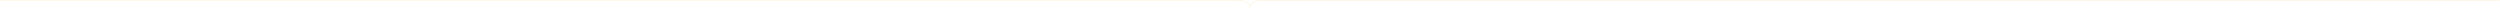 <svg width="12111" height="37" viewBox="0 0 12111 37" fill="none" xmlns="http://www.w3.org/2000/svg">
<path d="M6110.23 1.494L12110.2 1.497" stroke="#F0DA97"/>
<path d="M6000.38 1.504L0.381 1.507" stroke="#F0DA97"/>
<path fill-rule="evenodd" clip-rule="evenodd" d="M6110.23 2C6095.12 2.014 6081.48 5.968 6071.65 12.303C6061.81 18.639 6055.9 27.266 6055.87 36.647H6054.87C6054.93 16.97 6079.68 1.027 6110.23 1V2Z" fill="#F0DA97"/>
<path fill-rule="evenodd" clip-rule="evenodd" d="M6000.38 2C6015.5 2.014 6029.13 5.968 6038.97 12.303C6048.8 18.639 6054.72 27.266 6054.75 36.647H6055.75C6055.68 16.97 6030.93 1.027 6000.38 1V2Z" fill="#F0DA97"/>
</svg>
